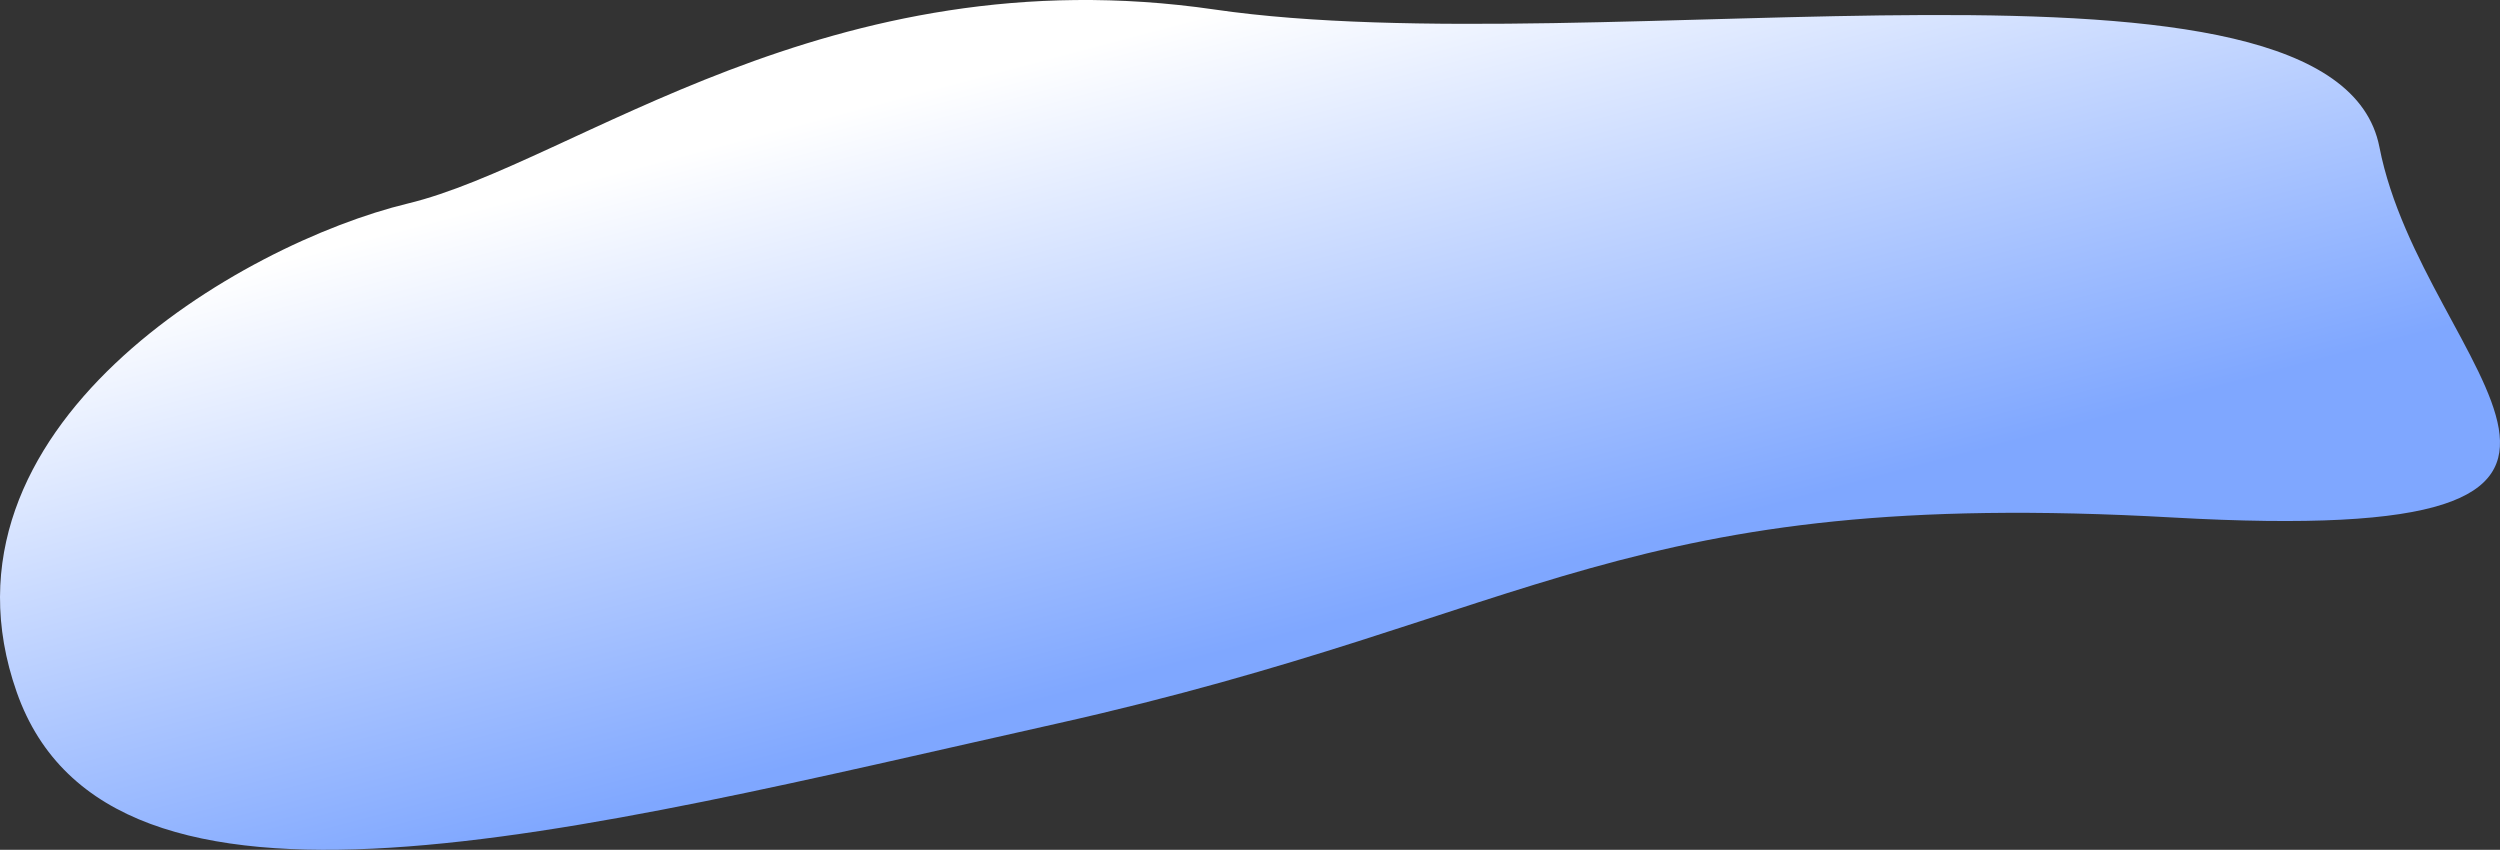<svg xmlns="http://www.w3.org/2000/svg" xmlns:xlink="http://www.w3.org/1999/xlink" viewBox="0 0 1956.98 665.22"><rect x="0" y="0" width="1956.98" height="665.22" fill="#333333" stroke="none"/><defs><style>.a{fill:url(#a);}</style><linearGradient id="a" x1="958.09" y1="3.67" x2="1134.1" y2="454.89" gradientTransform="matrix(1.12, 0.08, -0.16, 1.01, -198.37, -50.38)" gradientUnits="userSpaceOnUse"><stop offset="0" stop-color="#fff"/><stop offset="1" stop-color="#7fa7ff"/></linearGradient></defs><title>Artboard 12</title><path class="a" d="M319.31,159.29C449.66,127.87,648.16-36.62,950.76,7.45S1828.29-61,1862.6,115.15s268.64,314.19-161.9,289.94-494.54,76.51-873.22,161.3S85.92,748.93,13.1,541.83,189,190.71,319.31,159.29Z"/></svg>